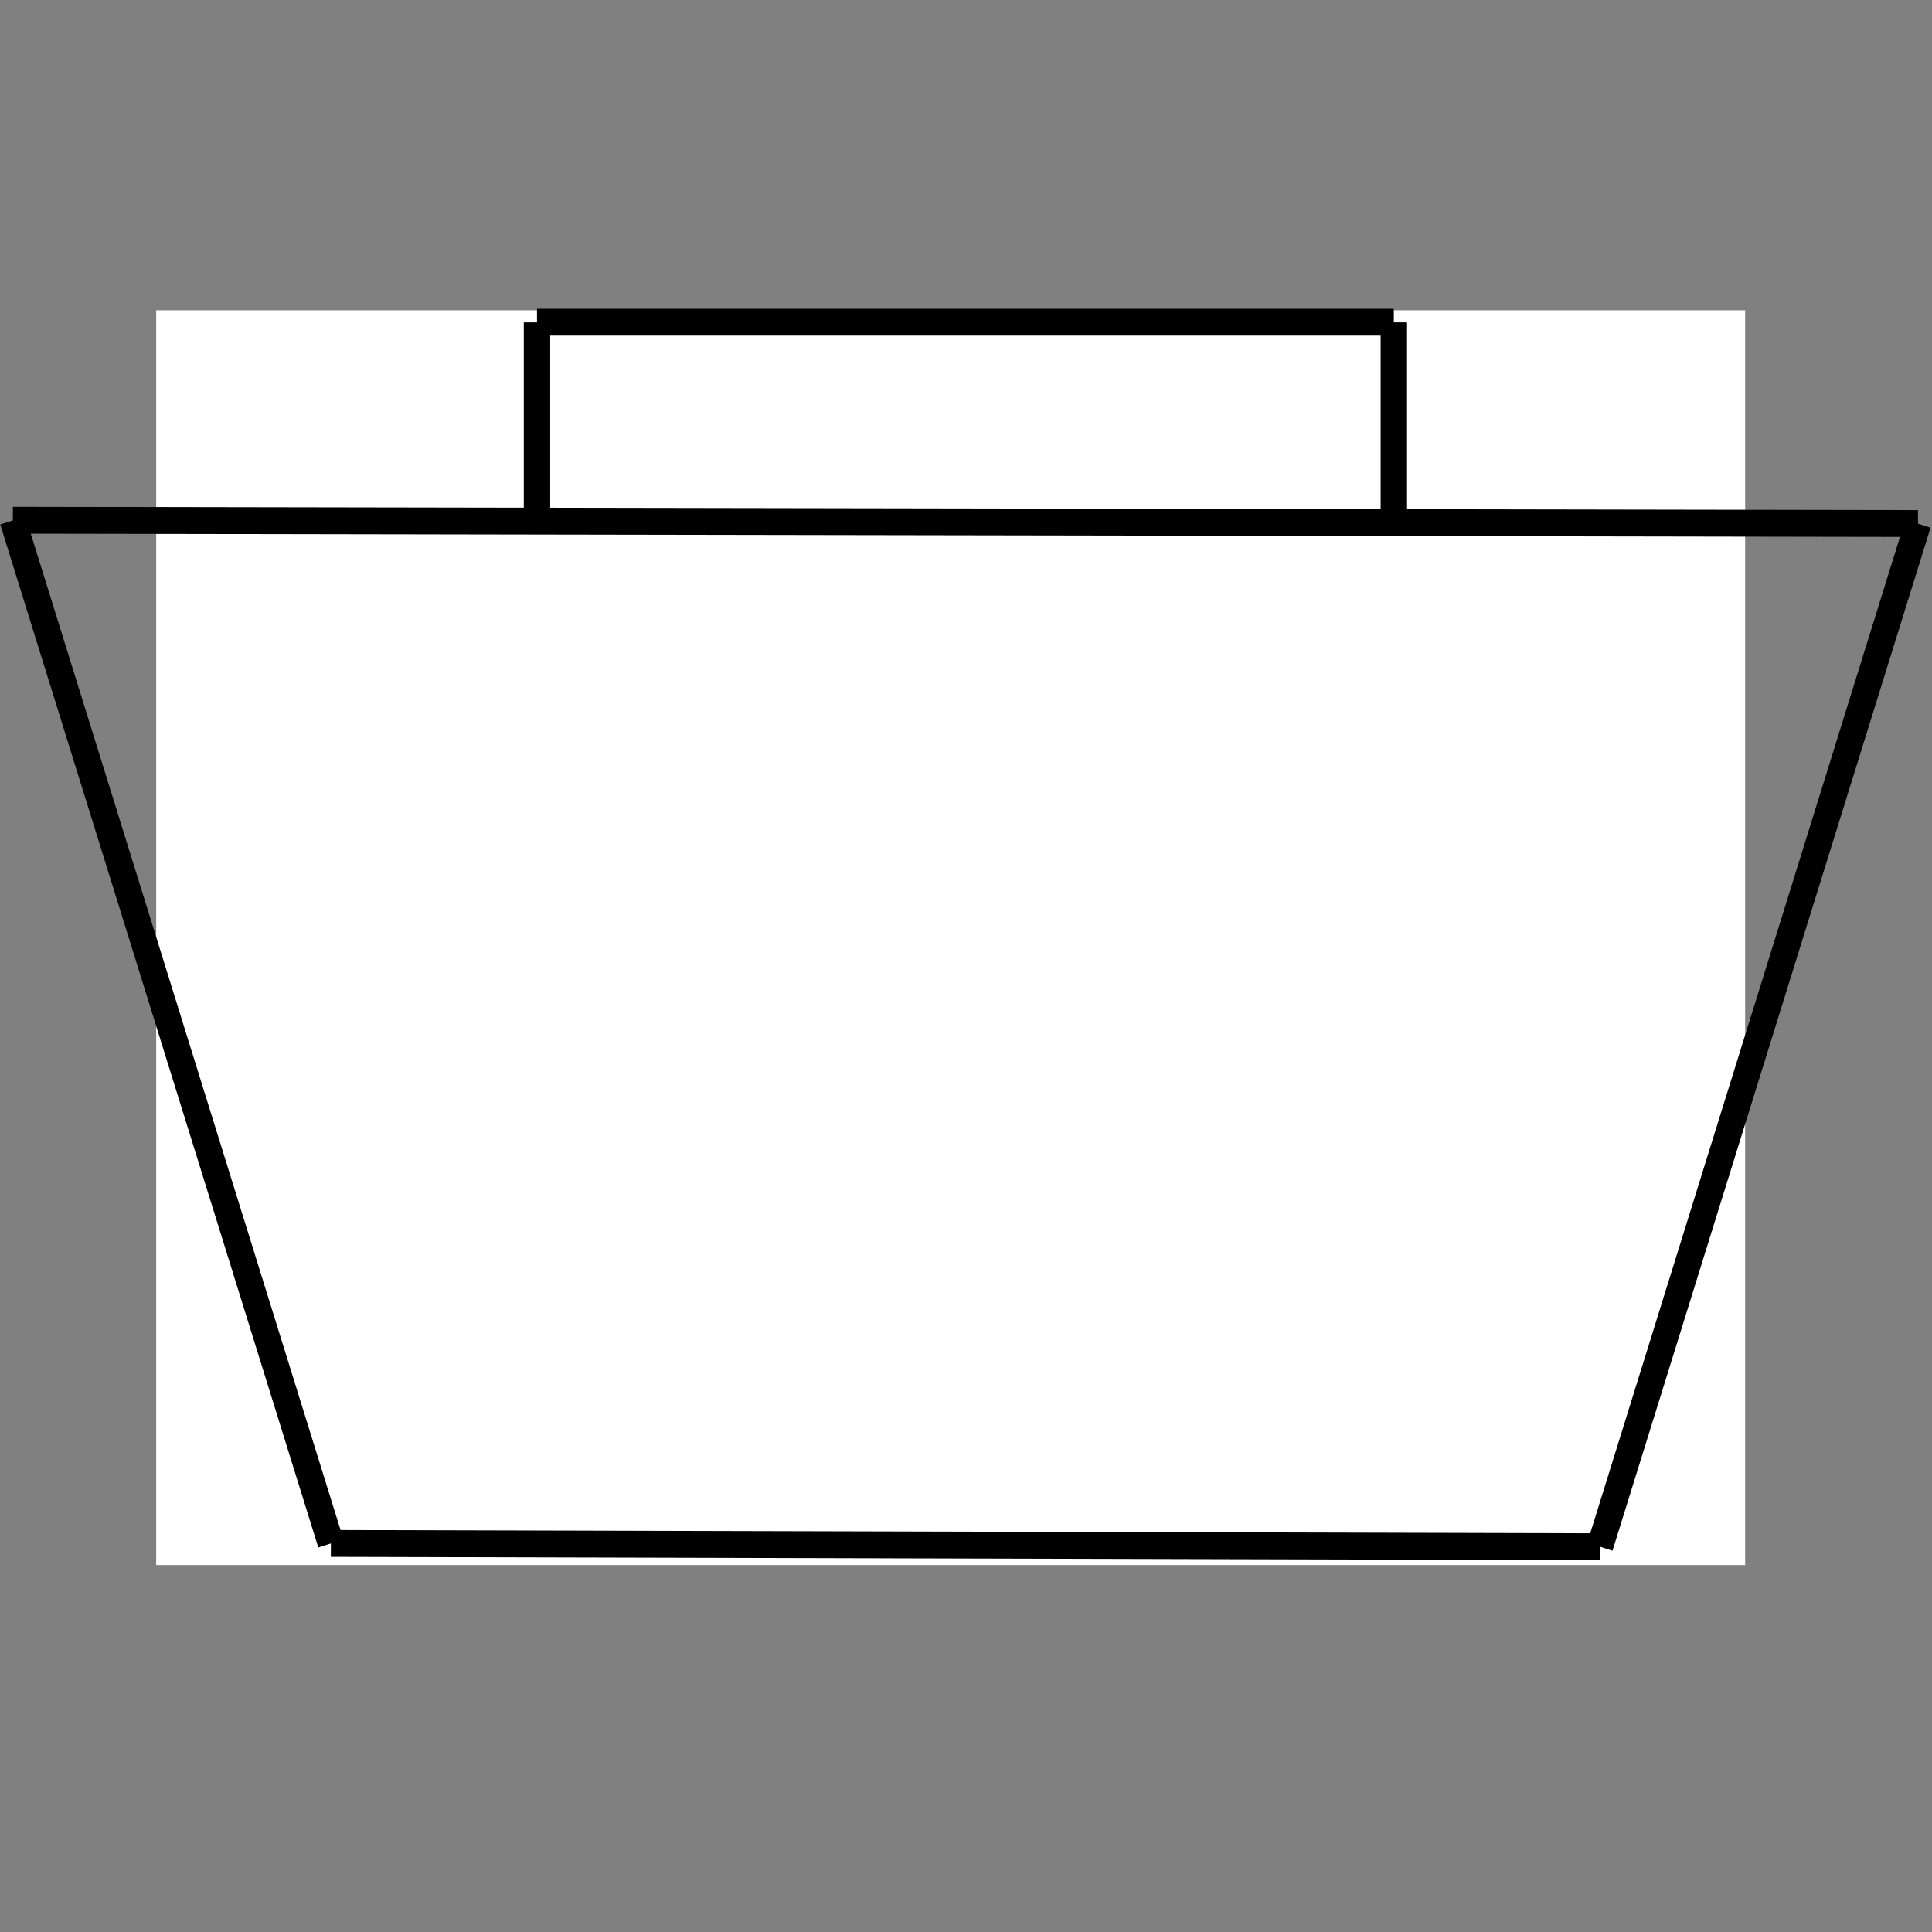 <?xml version="1.0" encoding="UTF-8"?>
<!-- Created with Inkscape (http://www.inkscape.org/) -->
<svg width="100" height="100" version="1.1" viewBox="0 0 100 100" xmlns="http://www.w3.org/2000/svg" xmlns:cc="http://creativecommons.org/ns#" xmlns:dc="http://purl.org/dc/elements/1.1/" xmlns:osb="http://www.openswatchbook.org/uri/2009/osb" xmlns:rdf="http://www.w3.org/1999/02/22-rdf-syntax-ns#">
 <rect x="0" y="0" width="100" height="100" fill="#808080" stroke="none"/>
 <g transform="translate(0 -270.54)">
  <rect x="8.447" y="286.96" width="81.52" height="64.225" fill="#fff" stroke="#fff" stroke-width=".725"/>
  <g transform="matrix(1.366 0 0 1.389 -18.15 -136.93)" fill="none" stroke="#000" stroke-width="1px">
   <path d="m25.825 350.87-12.052-38.123"/>
   <path d="m73.91 350.99 12.052-38.123"/>
   <path d="m25.825 350.87 48.085 0.123"/>
   <path d="m13.774 312.74 72.188 0.123"/>
  </g>
  <g transform="matrix(1.366 0 0 1.389 -15.545 -136.93)" fill="none" stroke="#000" stroke-width="1px">
   <path d="m31.728 312.5v-7.133"/>
   <path d="m64.195 312.5v-7.133"/>
   <path d="m31.728 305.36h32.466"/>
  </g>
 </g>
</svg>
